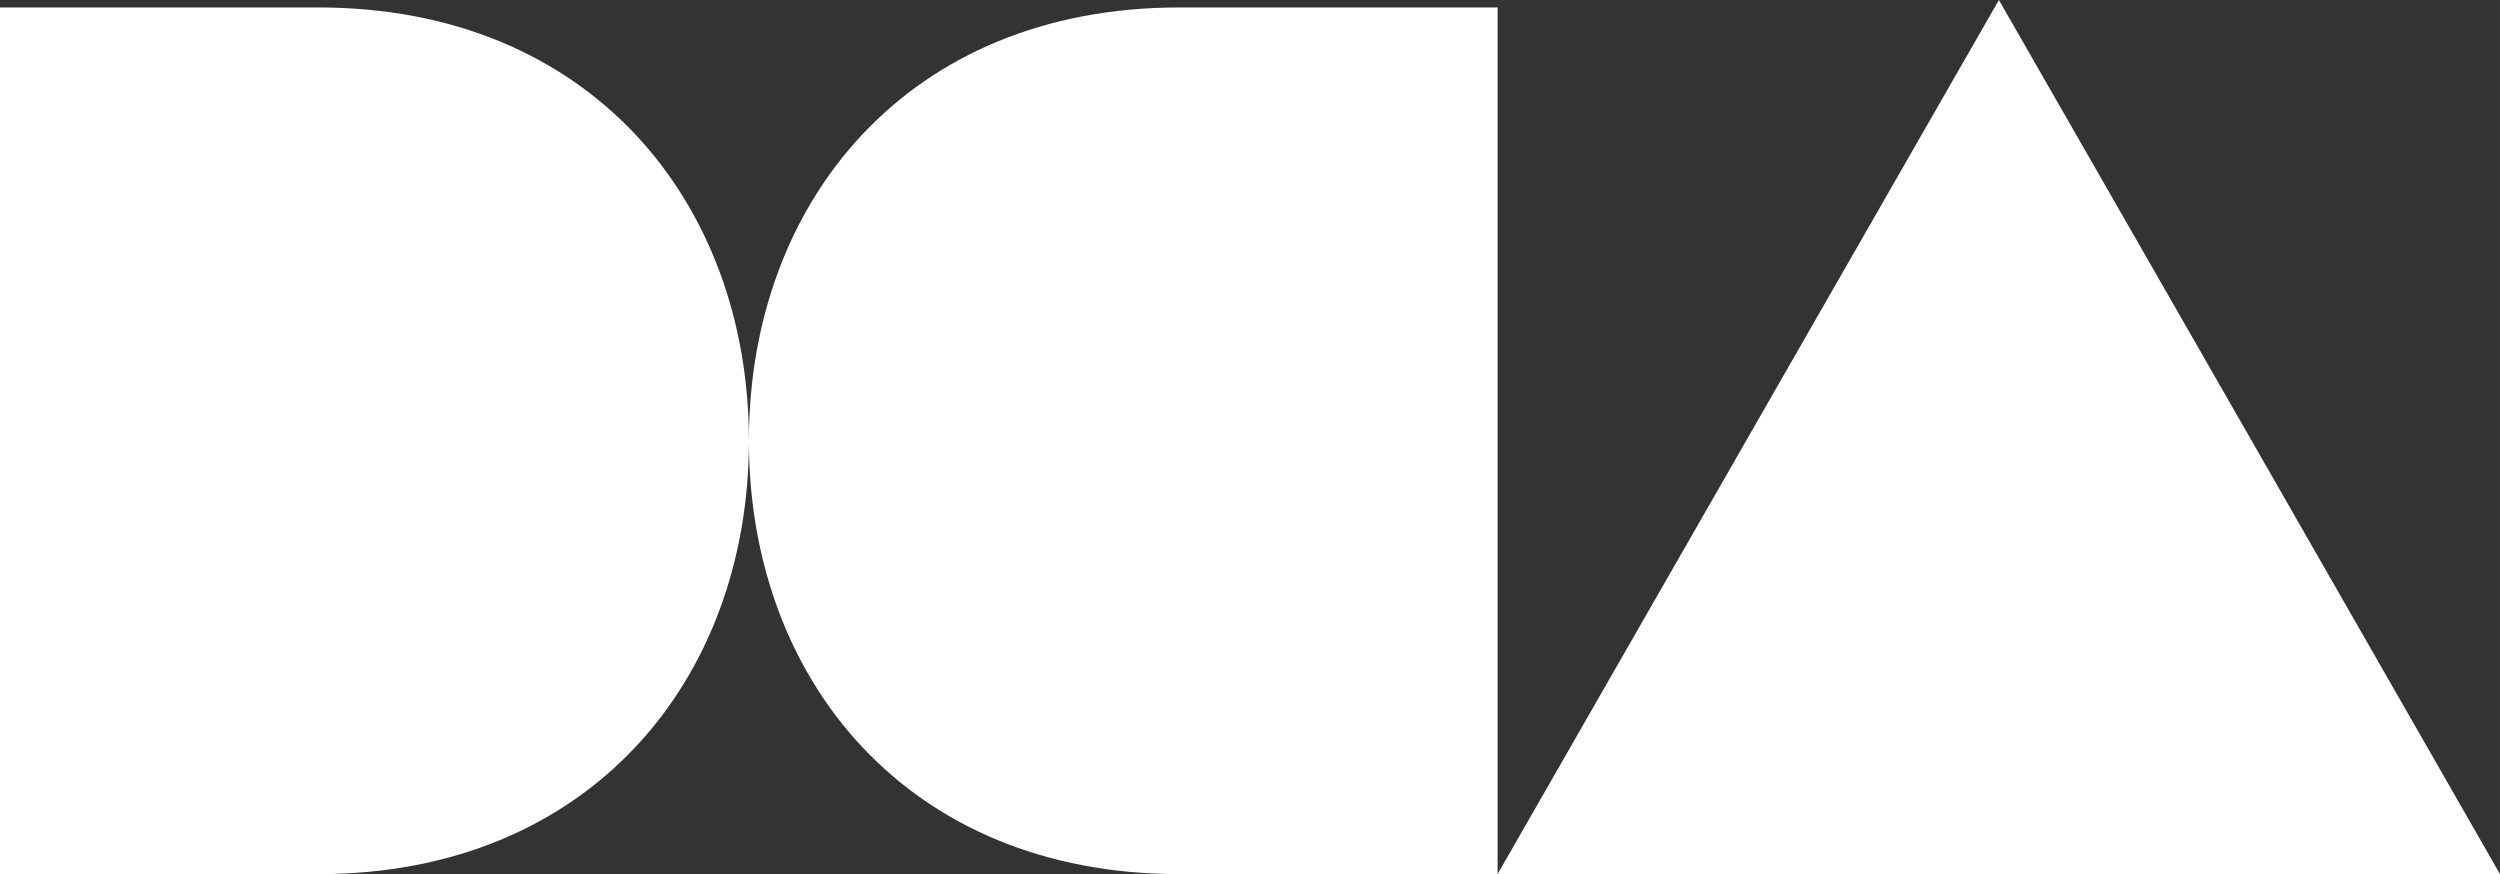 <svg data-name="Ebene 1" xmlns="http://www.w3.org/2000/svg" viewBox="0 0 114 39.86">
  <rect x="0" y="0" width="114" height="39.86" fill="#333333" stroke="none"/>
  <g fill="#fff" fill-rule="evenodd" data-name="02-Jury">
    <path d="M91.15 0L79.72 19.93 68.29 39.86H114l-11.42-19.93zM14.52 39.86c12.36 0 19.63-8.85 19.63-19.76S26.88.34 14.52.34H0v39.52zM53.77 39.86c-12.36 0-19.62-8.85-19.62-19.76S41.41.34 53.77.34h14.52v39.52z"/>
  </g>
</svg>
